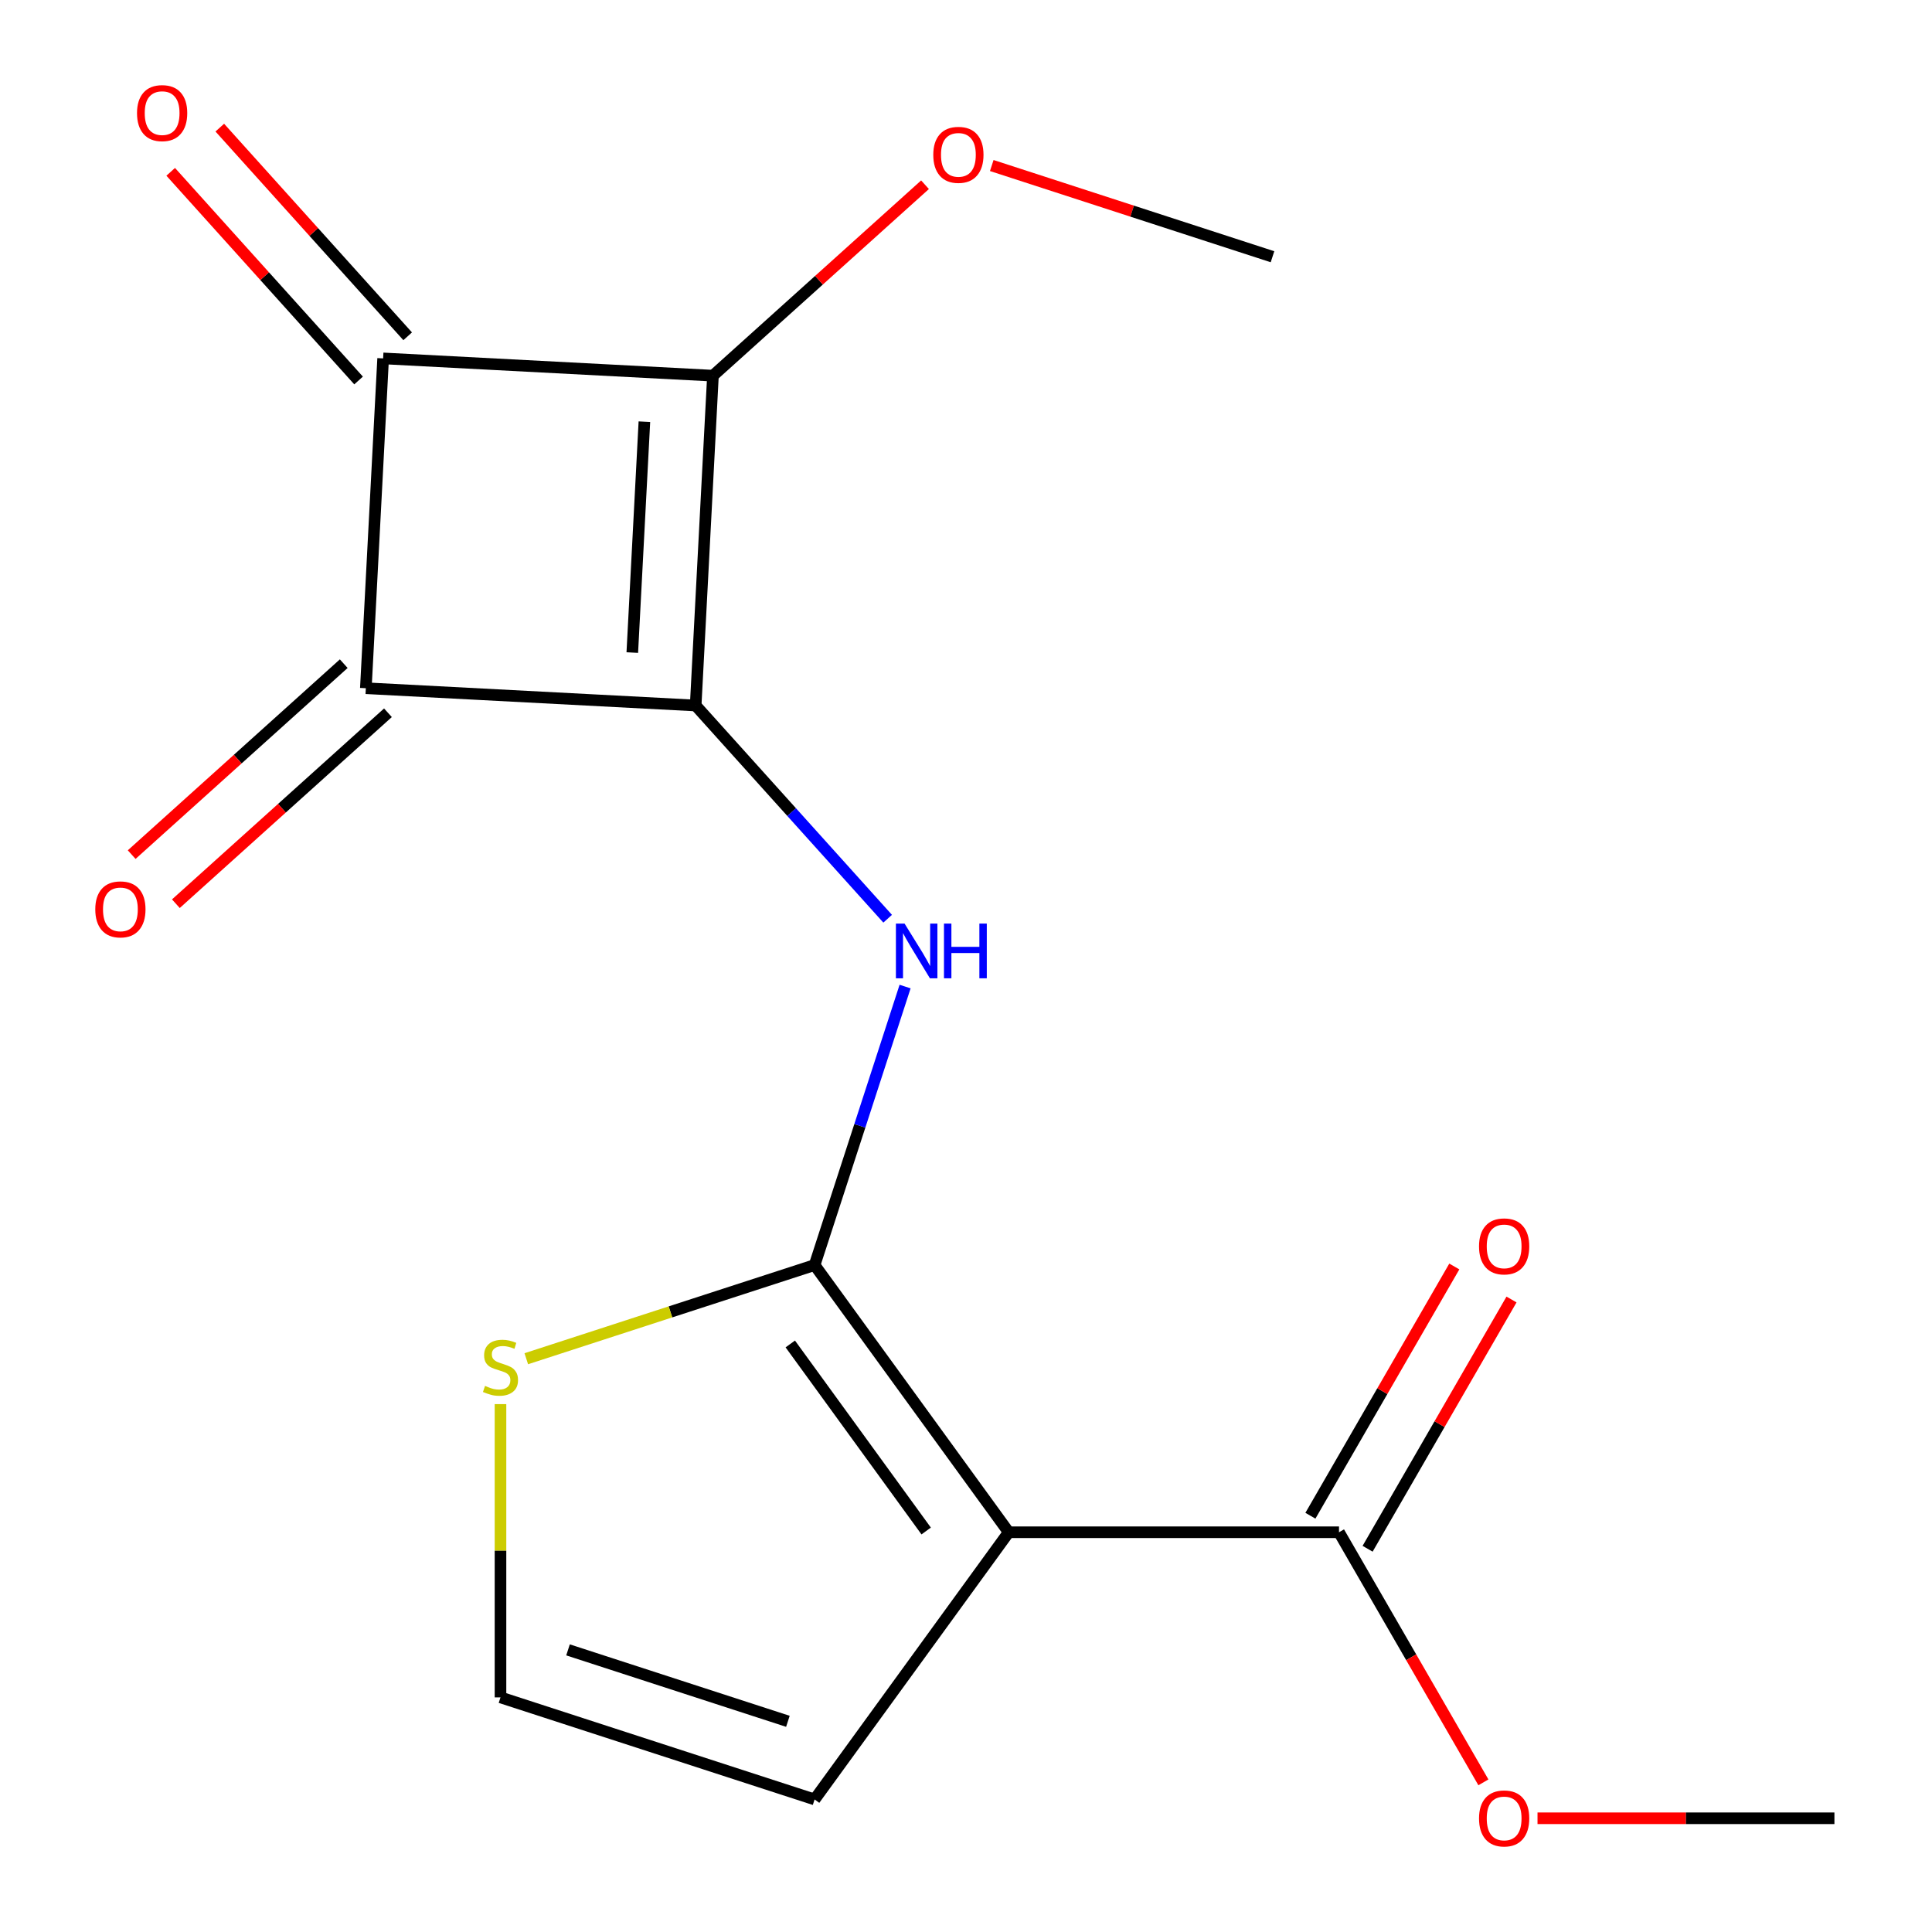 <?xml version='1.0' encoding='iso-8859-1'?>
<svg version='1.1' baseProfile='full'
              xmlns='http://www.w3.org/2000/svg'
                      xmlns:rdkit='http://www.rdkit.org/xml'
                      xmlns:xlink='http://www.w3.org/1999/xlink'
                  xml:space='preserve'
width='1000px' height='1000px' viewBox='0 0 1000 1000'>
<!-- END OF HEADER -->
<rect style='opacity:1.0;fill:#FFFFFF;stroke:none' width='1000' height='1000' x='0' y='0'> </rect>
<path class='bond-0' d='M 360.075,365.166 L 369.021,194.451' style='fill:none;fill-rule:evenodd;stroke:#000000;stroke-width:6px;stroke-linecap:butt;stroke-linejoin:miter;stroke-opacity:1' />
<path class='bond-0' d='M 327.274,337.769 L 333.536,218.269' style='fill:none;fill-rule:evenodd;stroke:#000000;stroke-width:6px;stroke-linecap:butt;stroke-linejoin:miter;stroke-opacity:1' />
<path class='bond-1' d='M 360.075,365.166 L 189.359,356.219' style='fill:none;fill-rule:evenodd;stroke:#000000;stroke-width:6px;stroke-linecap:butt;stroke-linejoin:miter;stroke-opacity:1' />
<path class='bond-5' d='M 360.075,365.166 L 409.761,420.349' style='fill:none;fill-rule:evenodd;stroke:#000000;stroke-width:6px;stroke-linecap:butt;stroke-linejoin:miter;stroke-opacity:1' />
<path class='bond-5' d='M 409.761,420.349 L 459.448,475.532' style='fill:none;fill-rule:evenodd;stroke:#0000FF;stroke-width:6px;stroke-linecap:butt;stroke-linejoin:miter;stroke-opacity:1' />
<path class='bond-13' d='M 369.021,194.451 L 423.905,145.034' style='fill:none;fill-rule:evenodd;stroke:#000000;stroke-width:6px;stroke-linecap:butt;stroke-linejoin:miter;stroke-opacity:1' />
<path class='bond-13' d='M 423.905,145.034 L 478.788,95.617' style='fill:none;fill-rule:evenodd;stroke:#FF0000;stroke-width:6px;stroke-linecap:butt;stroke-linejoin:miter;stroke-opacity:1' />
<path class='bond-17' d='M 369.021,194.451 L 198.306,185.504' style='fill:none;fill-rule:evenodd;stroke:#000000;stroke-width:6px;stroke-linecap:butt;stroke-linejoin:miter;stroke-opacity:1' />
<path class='bond-2' d='M 189.359,356.219 L 198.306,185.504' style='fill:none;fill-rule:evenodd;stroke:#000000;stroke-width:6px;stroke-linecap:butt;stroke-linejoin:miter;stroke-opacity:1' />
<path class='bond-10' d='M 177.921,343.515 L 123.037,392.932' style='fill:none;fill-rule:evenodd;stroke:#000000;stroke-width:6px;stroke-linecap:butt;stroke-linejoin:miter;stroke-opacity:1' />
<path class='bond-10' d='M 123.037,392.932 L 68.154,442.349' style='fill:none;fill-rule:evenodd;stroke:#FF0000;stroke-width:6px;stroke-linecap:butt;stroke-linejoin:miter;stroke-opacity:1' />
<path class='bond-10' d='M 200.798,368.923 L 145.915,418.34' style='fill:none;fill-rule:evenodd;stroke:#000000;stroke-width:6px;stroke-linecap:butt;stroke-linejoin:miter;stroke-opacity:1' />
<path class='bond-10' d='M 145.915,418.34 L 91.032,467.757' style='fill:none;fill-rule:evenodd;stroke:#FF0000;stroke-width:6px;stroke-linecap:butt;stroke-linejoin:miter;stroke-opacity:1' />
<path class='bond-11' d='M 211.01,174.065 L 162.385,120.062' style='fill:none;fill-rule:evenodd;stroke:#000000;stroke-width:6px;stroke-linecap:butt;stroke-linejoin:miter;stroke-opacity:1' />
<path class='bond-11' d='M 162.385,120.062 L 113.761,66.059' style='fill:none;fill-rule:evenodd;stroke:#FF0000;stroke-width:6px;stroke-linecap:butt;stroke-linejoin:miter;stroke-opacity:1' />
<path class='bond-11' d='M 185.602,196.943 L 136.977,142.94' style='fill:none;fill-rule:evenodd;stroke:#000000;stroke-width:6px;stroke-linecap:butt;stroke-linejoin:miter;stroke-opacity:1' />
<path class='bond-11' d='M 136.977,142.94 L 88.353,88.936' style='fill:none;fill-rule:evenodd;stroke:#FF0000;stroke-width:6px;stroke-linecap:butt;stroke-linejoin:miter;stroke-opacity:1' />
<path class='bond-3' d='M 421.636,654.789 L 445.054,582.714' style='fill:none;fill-rule:evenodd;stroke:#000000;stroke-width:6px;stroke-linecap:butt;stroke-linejoin:miter;stroke-opacity:1' />
<path class='bond-3' d='M 445.054,582.714 L 468.473,510.64' style='fill:none;fill-rule:evenodd;stroke:#0000FF;stroke-width:6px;stroke-linecap:butt;stroke-linejoin:miter;stroke-opacity:1' />
<path class='bond-4' d='M 421.636,654.789 L 522.117,793.09' style='fill:none;fill-rule:evenodd;stroke:#000000;stroke-width:6px;stroke-linecap:butt;stroke-linejoin:miter;stroke-opacity:1' />
<path class='bond-4' d='M 409.048,695.63 L 479.385,792.441' style='fill:none;fill-rule:evenodd;stroke:#000000;stroke-width:6px;stroke-linecap:butt;stroke-linejoin:miter;stroke-opacity:1' />
<path class='bond-7' d='M 421.636,654.789 L 347.021,679.033' style='fill:none;fill-rule:evenodd;stroke:#000000;stroke-width:6px;stroke-linecap:butt;stroke-linejoin:miter;stroke-opacity:1' />
<path class='bond-7' d='M 347.021,679.033 L 272.407,703.276' style='fill:none;fill-rule:evenodd;stroke:#CCCC00;stroke-width:6px;stroke-linecap:butt;stroke-linejoin:miter;stroke-opacity:1' />
<path class='bond-6' d='M 522.117,793.09 L 693.067,793.09' style='fill:none;fill-rule:evenodd;stroke:#000000;stroke-width:6px;stroke-linecap:butt;stroke-linejoin:miter;stroke-opacity:1' />
<path class='bond-8' d='M 522.117,793.09 L 421.636,931.391' style='fill:none;fill-rule:evenodd;stroke:#000000;stroke-width:6px;stroke-linecap:butt;stroke-linejoin:miter;stroke-opacity:1' />
<path class='bond-12' d='M 707.871,801.637 L 745.114,737.131' style='fill:none;fill-rule:evenodd;stroke:#000000;stroke-width:6px;stroke-linecap:butt;stroke-linejoin:miter;stroke-opacity:1' />
<path class='bond-12' d='M 745.114,737.131 L 782.357,672.624' style='fill:none;fill-rule:evenodd;stroke:#FF0000;stroke-width:6px;stroke-linecap:butt;stroke-linejoin:miter;stroke-opacity:1' />
<path class='bond-12' d='M 678.262,784.542 L 715.505,720.036' style='fill:none;fill-rule:evenodd;stroke:#000000;stroke-width:6px;stroke-linecap:butt;stroke-linejoin:miter;stroke-opacity:1' />
<path class='bond-12' d='M 715.505,720.036 L 752.748,655.53' style='fill:none;fill-rule:evenodd;stroke:#FF0000;stroke-width:6px;stroke-linecap:butt;stroke-linejoin:miter;stroke-opacity:1' />
<path class='bond-14' d='M 693.067,793.09 L 730.437,857.816' style='fill:none;fill-rule:evenodd;stroke:#000000;stroke-width:6px;stroke-linecap:butt;stroke-linejoin:miter;stroke-opacity:1' />
<path class='bond-14' d='M 730.437,857.816 L 767.806,922.543' style='fill:none;fill-rule:evenodd;stroke:#FF0000;stroke-width:6px;stroke-linecap:butt;stroke-linejoin:miter;stroke-opacity:1' />
<path class='bond-9' d='M 259.053,726.769 L 259.053,802.667' style='fill:none;fill-rule:evenodd;stroke:#CCCC00;stroke-width:6px;stroke-linecap:butt;stroke-linejoin:miter;stroke-opacity:1' />
<path class='bond-9' d='M 259.053,802.667 L 259.053,878.565' style='fill:none;fill-rule:evenodd;stroke:#000000;stroke-width:6px;stroke-linecap:butt;stroke-linejoin:miter;stroke-opacity:1' />
<path class='bond-18' d='M 421.636,931.391 L 259.053,878.565' style='fill:none;fill-rule:evenodd;stroke:#000000;stroke-width:6px;stroke-linecap:butt;stroke-linejoin:miter;stroke-opacity:1' />
<path class='bond-18' d='M 407.814,890.95 L 294.006,853.972' style='fill:none;fill-rule:evenodd;stroke:#000000;stroke-width:6px;stroke-linecap:butt;stroke-linejoin:miter;stroke-opacity:1' />
<path class='bond-15' d='M 513.335,85.676 L 585.99,109.283' style='fill:none;fill-rule:evenodd;stroke:#FF0000;stroke-width:6px;stroke-linecap:butt;stroke-linejoin:miter;stroke-opacity:1' />
<path class='bond-15' d='M 585.99,109.283 L 658.644,132.89' style='fill:none;fill-rule:evenodd;stroke:#000000;stroke-width:6px;stroke-linecap:butt;stroke-linejoin:miter;stroke-opacity:1' />
<path class='bond-16' d='M 795.815,941.136 L 872.653,941.136' style='fill:none;fill-rule:evenodd;stroke:#FF0000;stroke-width:6px;stroke-linecap:butt;stroke-linejoin:miter;stroke-opacity:1' />
<path class='bond-16' d='M 872.653,941.136 L 949.491,941.136' style='fill:none;fill-rule:evenodd;stroke:#000000;stroke-width:6px;stroke-linecap:butt;stroke-linejoin:miter;stroke-opacity:1' />
<path  class='atom-6' d='M 468.202 478.046
L 477.482 493.046
Q 478.402 494.526, 479.882 497.206
Q 481.362 499.886, 481.442 500.046
L 481.442 478.046
L 485.202 478.046
L 485.202 506.366
L 481.322 506.366
L 471.362 489.966
Q 470.202 488.046, 468.962 485.846
Q 467.762 483.646, 467.402 482.966
L 467.402 506.366
L 463.722 506.366
L 463.722 478.046
L 468.202 478.046
' fill='#0000FF'/>
<path  class='atom-6' d='M 488.602 478.046
L 492.442 478.046
L 492.442 490.086
L 506.922 490.086
L 506.922 478.046
L 510.762 478.046
L 510.762 506.366
L 506.922 506.366
L 506.922 493.286
L 492.442 493.286
L 492.442 506.366
L 488.602 506.366
L 488.602 478.046
' fill='#0000FF'/>
<path  class='atom-8' d='M 251.053 717.335
Q 251.373 717.455, 252.693 718.015
Q 254.013 718.575, 255.453 718.935
Q 256.933 719.255, 258.373 719.255
Q 261.053 719.255, 262.613 717.975
Q 264.173 716.655, 264.173 714.375
Q 264.173 712.815, 263.373 711.855
Q 262.613 710.895, 261.413 710.375
Q 260.213 709.855, 258.213 709.255
Q 255.693 708.495, 254.173 707.775
Q 252.693 707.055, 251.613 705.535
Q 250.573 704.015, 250.573 701.455
Q 250.573 697.895, 252.973 695.695
Q 255.413 693.495, 260.213 693.495
Q 263.493 693.495, 267.213 695.055
L 266.293 698.135
Q 262.893 696.735, 260.333 696.735
Q 257.573 696.735, 256.053 697.895
Q 254.533 699.015, 254.573 700.975
Q 254.573 702.495, 255.333 703.415
Q 256.133 704.335, 257.253 704.855
Q 258.413 705.375, 260.333 705.975
Q 262.893 706.775, 264.413 707.575
Q 265.933 708.375, 267.013 710.015
Q 268.133 711.615, 268.133 714.375
Q 268.133 718.295, 265.493 720.415
Q 262.893 722.495, 258.533 722.495
Q 256.013 722.495, 254.093 721.935
Q 252.213 721.415, 249.973 720.495
L 251.053 717.335
' fill='#CCCC00'/>
<path  class='atom-11' d='M 49.319 470.687
Q 49.319 463.887, 52.679 460.087
Q 56.039 456.287, 62.319 456.287
Q 68.599 456.287, 71.959 460.087
Q 75.319 463.887, 75.319 470.687
Q 75.319 477.567, 71.919 481.487
Q 68.519 485.367, 62.319 485.367
Q 56.079 485.367, 52.679 481.487
Q 49.319 477.607, 49.319 470.687
M 62.319 482.167
Q 66.639 482.167, 68.959 479.287
Q 71.319 476.367, 71.319 470.687
Q 71.319 465.127, 68.959 462.327
Q 66.639 459.487, 62.319 459.487
Q 57.999 459.487, 55.639 462.287
Q 53.319 465.087, 53.319 470.687
Q 53.319 476.407, 55.639 479.287
Q 57.999 482.167, 62.319 482.167
' fill='#FF0000'/>
<path  class='atom-12' d='M 70.919 58.544
Q 70.919 51.744, 74.279 47.944
Q 77.639 44.144, 83.919 44.144
Q 90.199 44.144, 93.559 47.944
Q 96.919 51.744, 96.919 58.544
Q 96.919 65.424, 93.519 69.344
Q 90.119 73.224, 83.919 73.224
Q 77.679 73.224, 74.279 69.344
Q 70.919 65.464, 70.919 58.544
M 83.919 70.024
Q 88.239 70.024, 90.559 67.144
Q 92.919 64.224, 92.919 58.544
Q 92.919 52.984, 90.559 50.184
Q 88.239 47.344, 83.919 47.344
Q 79.599 47.344, 77.239 50.144
Q 74.919 52.944, 74.919 58.544
Q 74.919 64.264, 77.239 67.144
Q 79.599 70.024, 83.919 70.024
' fill='#FF0000'/>
<path  class='atom-13' d='M 765.542 645.123
Q 765.542 638.323, 768.902 634.523
Q 772.262 630.723, 778.542 630.723
Q 784.822 630.723, 788.182 634.523
Q 791.542 638.323, 791.542 645.123
Q 791.542 652.003, 788.142 655.923
Q 784.742 659.803, 778.542 659.803
Q 772.302 659.803, 768.902 655.923
Q 765.542 652.043, 765.542 645.123
M 778.542 656.603
Q 782.862 656.603, 785.182 653.723
Q 787.542 650.803, 787.542 645.123
Q 787.542 639.563, 785.182 636.763
Q 782.862 633.923, 778.542 633.923
Q 774.222 633.923, 771.862 636.723
Q 769.542 639.523, 769.542 645.123
Q 769.542 650.843, 771.862 653.723
Q 774.222 656.603, 778.542 656.603
' fill='#FF0000'/>
<path  class='atom-14' d='M 483.062 80.143
Q 483.062 73.343, 486.422 69.543
Q 489.782 65.743, 496.062 65.743
Q 502.342 65.743, 505.702 69.543
Q 509.062 73.343, 509.062 80.143
Q 509.062 87.023, 505.662 90.943
Q 502.262 94.823, 496.062 94.823
Q 489.822 94.823, 486.422 90.943
Q 483.062 87.063, 483.062 80.143
M 496.062 91.623
Q 500.382 91.623, 502.702 88.743
Q 505.062 85.823, 505.062 80.143
Q 505.062 74.583, 502.702 71.783
Q 500.382 68.943, 496.062 68.943
Q 491.742 68.943, 489.382 71.743
Q 487.062 74.543, 487.062 80.143
Q 487.062 85.863, 489.382 88.743
Q 491.742 91.623, 496.062 91.623
' fill='#FF0000'/>
<path  class='atom-15' d='M 765.542 941.216
Q 765.542 934.416, 768.902 930.616
Q 772.262 926.816, 778.542 926.816
Q 784.822 926.816, 788.182 930.616
Q 791.542 934.416, 791.542 941.216
Q 791.542 948.096, 788.142 952.016
Q 784.742 955.896, 778.542 955.896
Q 772.302 955.896, 768.902 952.016
Q 765.542 948.136, 765.542 941.216
M 778.542 952.696
Q 782.862 952.696, 785.182 949.816
Q 787.542 946.896, 787.542 941.216
Q 787.542 935.656, 785.182 932.856
Q 782.862 930.016, 778.542 930.016
Q 774.222 930.016, 771.862 932.816
Q 769.542 935.616, 769.542 941.216
Q 769.542 946.936, 771.862 949.816
Q 774.222 952.696, 778.542 952.696
' fill='#FF0000'/>
</svg>
